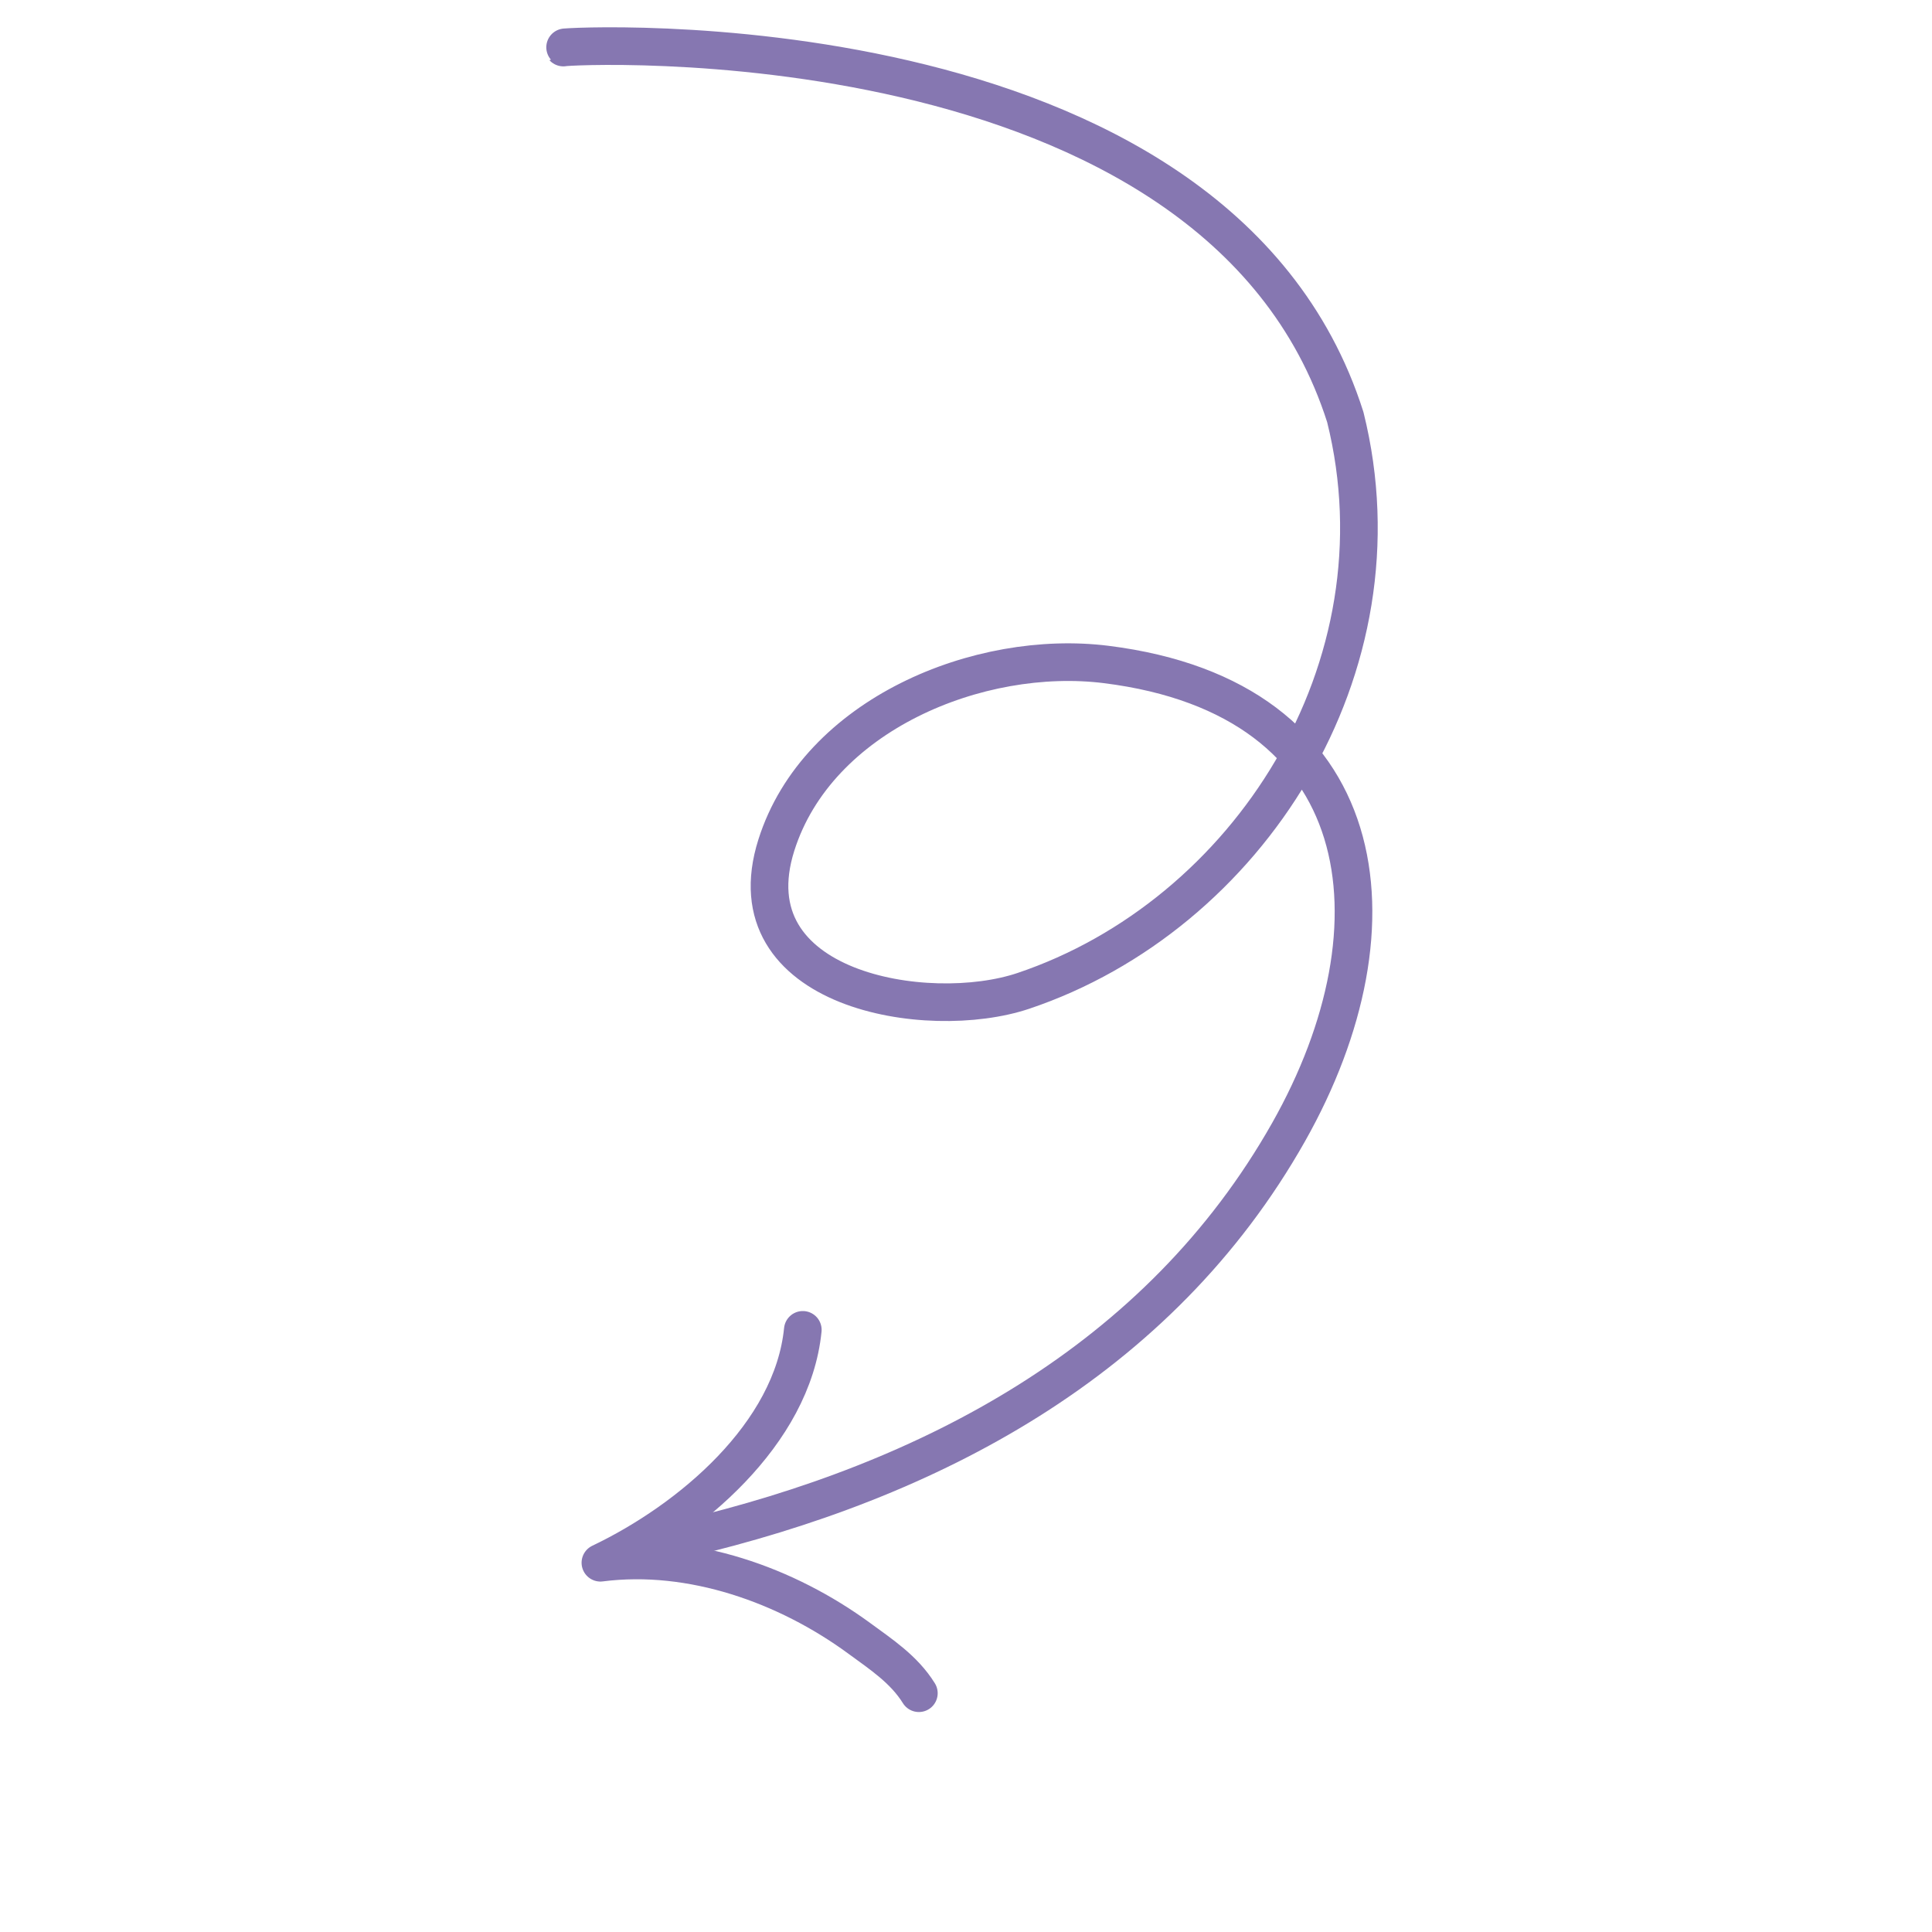 <?xml version="1.0" encoding="UTF-8"?> <svg xmlns="http://www.w3.org/2000/svg" width="154" height="154" viewBox="0 0 154 154" fill="none"> <path d="M54.494 122.669C74.084 118.064 92.365 108.561 102.717 90.234C112.061 73.691 109.611 55.652 88.187 52.967C78.045 51.696 65.171 56.968 61.883 67.364C58.219 78.945 73.93 81.55 81.572 78.983C99.42 72.986 112.219 53.268 107.234 33.248C96.906 0.79 44.794 3.666 44.906 3.79" stroke="#8677B1" stroke-width="3" stroke-miterlimit="1.5" stroke-linecap="round" stroke-linejoin="round"></path> <path d="M73.243 134.966C72.07 133.074 70.244 131.876 68.483 130.586C62.703 126.351 55.123 123.638 47.858 124.566C55.018 121.149 63.162 114.299 63.992 106.003" stroke="#8677B1" stroke-width="3" stroke-miterlimit="1.5" stroke-linecap="round" stroke-linejoin="round"></path> </svg> 